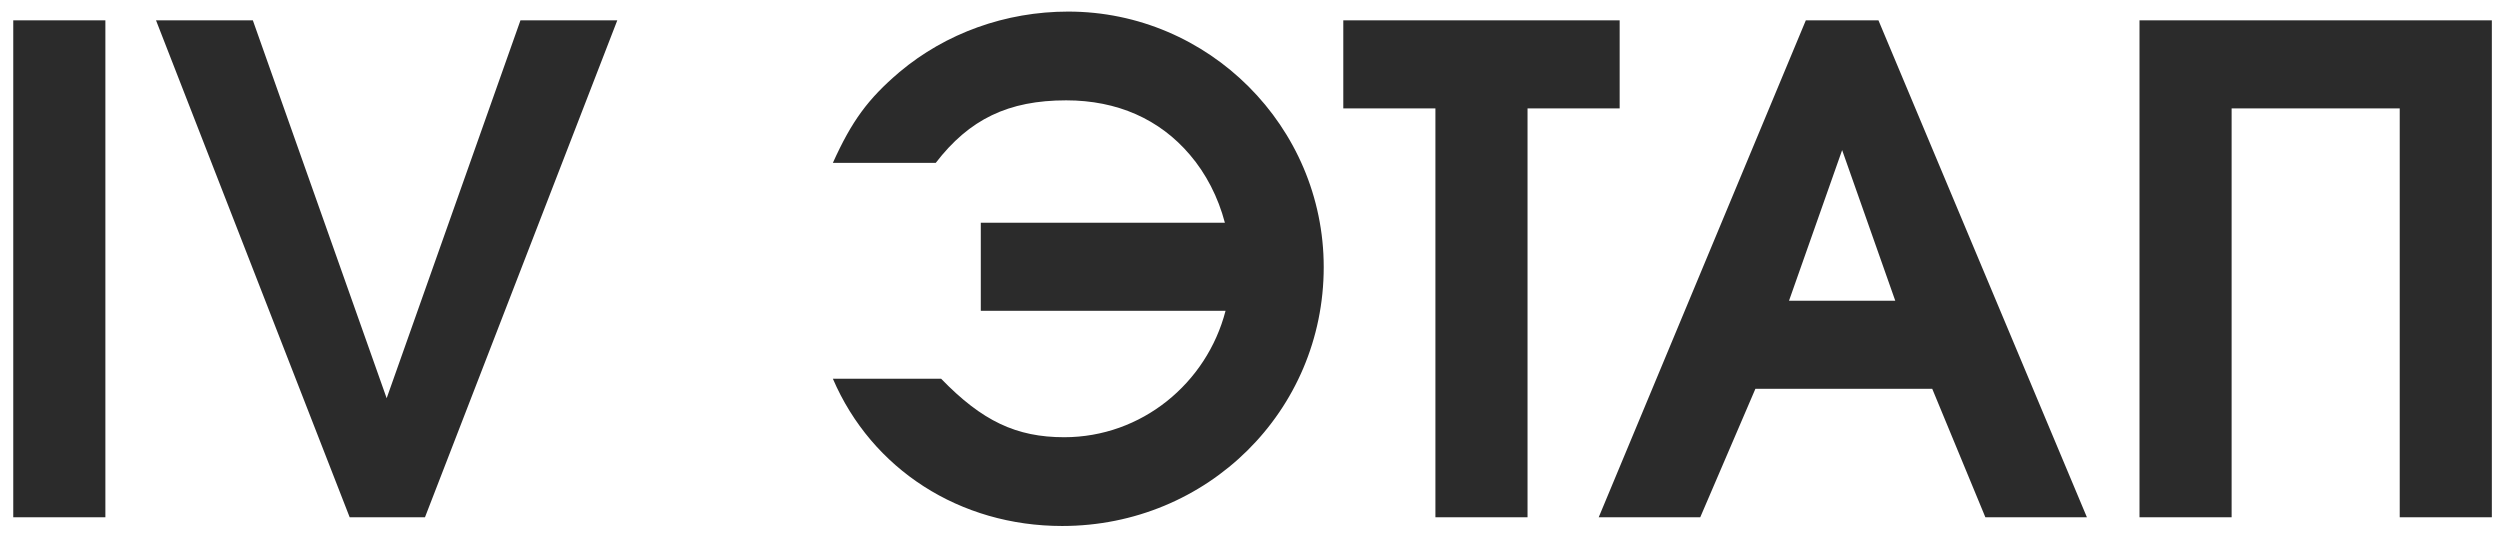 <?xml version="1.0" encoding="UTF-8"?> <svg xmlns="http://www.w3.org/2000/svg" width="145" height="31" viewBox="0 0 145 31" fill="none"><path d="M0.769 30V1.179H6.112V30H0.769ZM20.281 30L9.049 1.179H14.665L22.426 23.097L30.187 1.179H35.803L24.649 30H20.281ZM54.585 21.966C56.964 24.423 58.953 25.359 61.722 25.359C66.207 25.359 69.99 22.239 71.082 18.027H56.886V12.918H71.043C70.653 11.436 69.951 10.071 69.015 8.979C67.26 6.912 64.803 5.82 61.839 5.82C58.485 5.82 56.223 6.912 54.273 9.447H48.306C49.398 7.029 50.334 5.742 52.167 4.182C54.858 1.92 58.329 0.672 61.956 0.672C70.107 0.672 76.776 7.341 76.776 15.492C76.776 23.838 70.029 30.507 61.605 30.507C55.677 30.507 50.568 27.231 48.306 21.966H54.585ZM83.254 30V6.288H77.911V1.179H93.94V6.288H88.597V30H83.254ZM92.726 30L104.738 1.179H108.95L121.04 30H115.151L112.07 22.551H101.813L98.615 30H92.726ZM103.763 17.442H109.925L106.844 8.706L103.763 17.442ZM124.091 30V1.179H144.527V30H139.184V6.288H129.434V30H124.091Z" fill="#2B2B2B"></path></svg> 